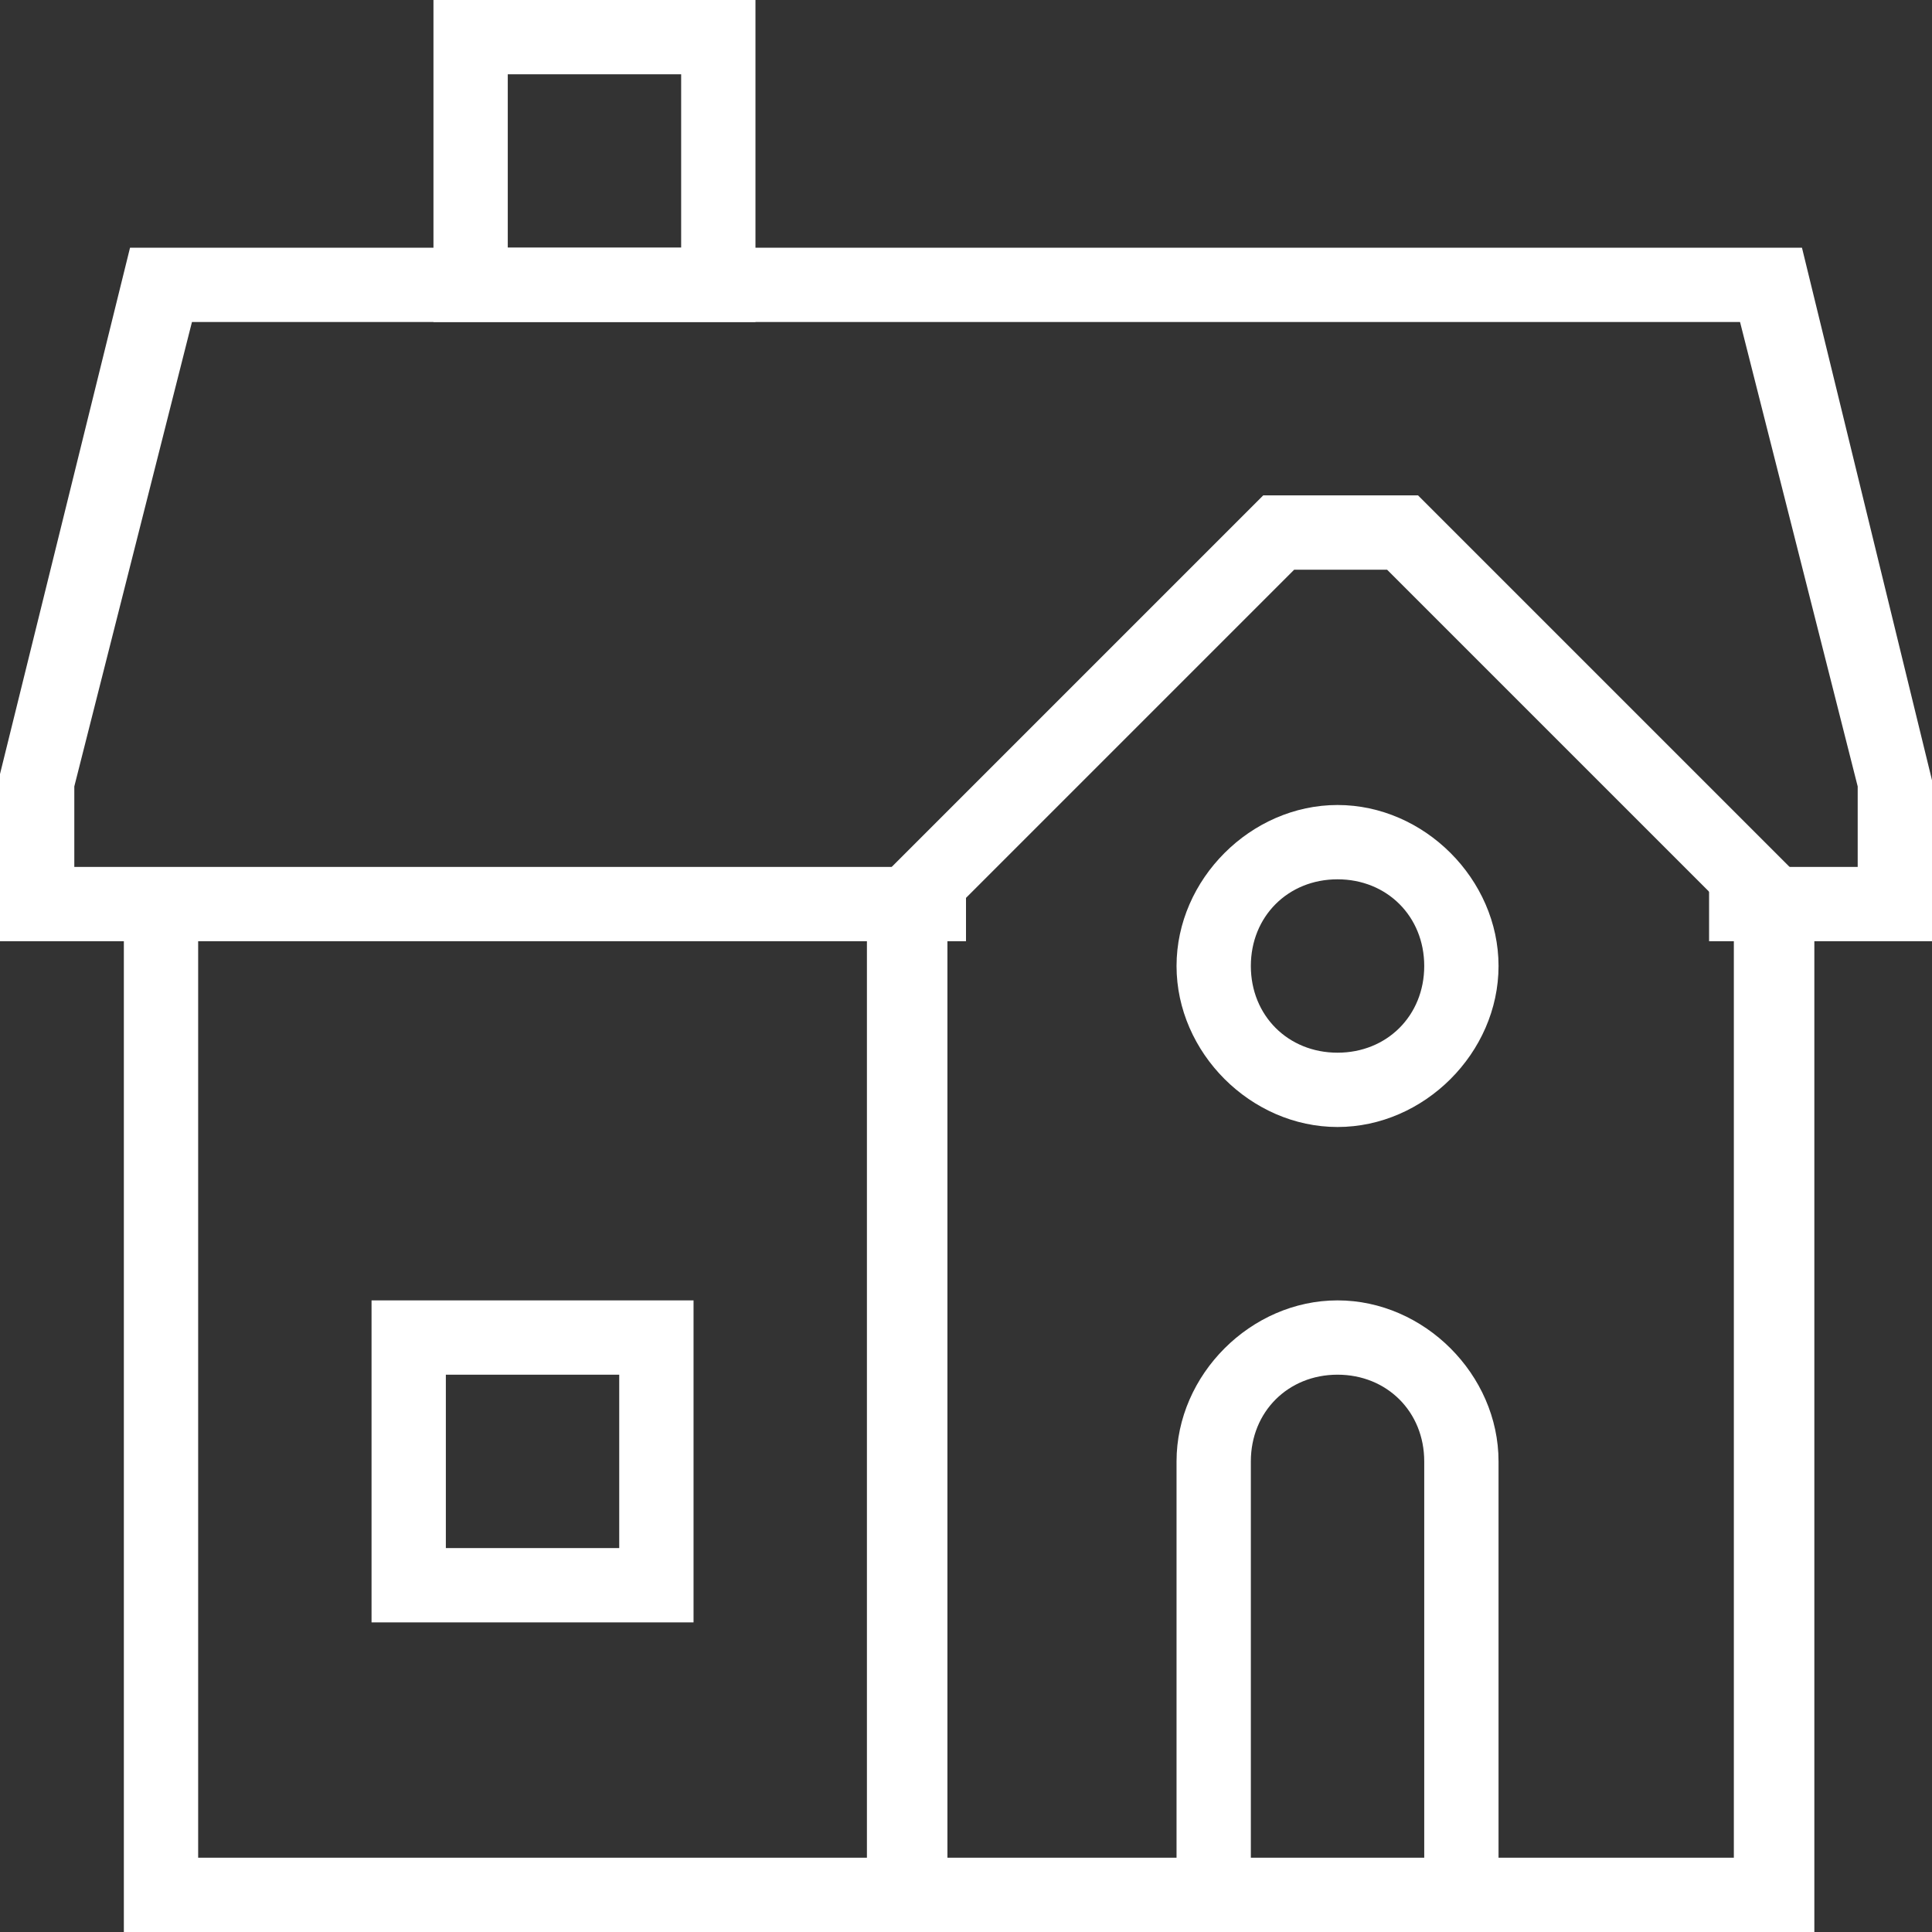 <?xml version="1.0" encoding="utf-8"?>
<!-- Generator: Adobe Illustrator 23.0.0, SVG Export Plug-In . SVG Version: 6.00 Build 0)  -->
<svg version="1.1" id="Layer_1" xmlns="http://www.w3.org/2000/svg" xmlns:xlink="http://www.w3.org/1999/xlink" x="0px" y="0px"
	 viewBox="0 0 31.2 31.2" style="enable-background:new 0 0 31.2 31.2;" xml:space="preserve">
<rect x="0" y="0" width="31.2" height="31.2" fill="#333333" stroke="none"/>
<style type="text/css">
	.st0{fill:#FFFFFF;}
</style>
<g>
	<polygon class="st0" points="31.2,15.2 27.6,15.2 27.6,14 30,14 30,12.7 28.1,5.2 3.1,5.2 1.2,12.7 1.2,14 15.6,14 15.6,15.2 
		0,15.2 0,12.5 2.1,4 29.1,4 31.2,12.6 	"/>
	<path class="st0" d="M11.2,26.2H6V21h5.2V26.2z M7.2,25H10v-2.8H7.2V25z"/>
	<path class="st0" d="M24.2,30.6H23v-7c0-0.8-0.6-1.4-1.4-1.4s-1.4,0.6-1.4,1.4v7H19v-7c0-1.4,1.2-2.6,2.6-2.6s2.6,1.2,2.6,2.6V30.6
		z"/>
	<path class="st0" d="M12.2,5.2H7V0h5.2V5.2z M8.2,4H11V1.2H8.2V4z"/>
	<path class="st0" d="M29.2,31.2L2,31.2V14.6h1.2V30H14V14.4L20.4,8h2.5l6.4,6.4V31.2z M15.2,30L28,30V14.8l-5.6-5.6h-1.5l-5.6,5.6
		V30z"/>
	<path class="st0" d="M21.6,18.2c-1.4,0-2.6-1.2-2.6-2.6s1.2-2.6,2.6-2.6s2.6,1.2,2.6,2.6S23,18.2,21.6,18.2z M21.6,14.2
		c-0.8,0-1.4,0.6-1.4,1.4s0.6,1.4,1.4,1.4s1.4-0.6,1.4-1.4S22.4,14.2,21.6,14.2z"/>
</g>
</svg>

